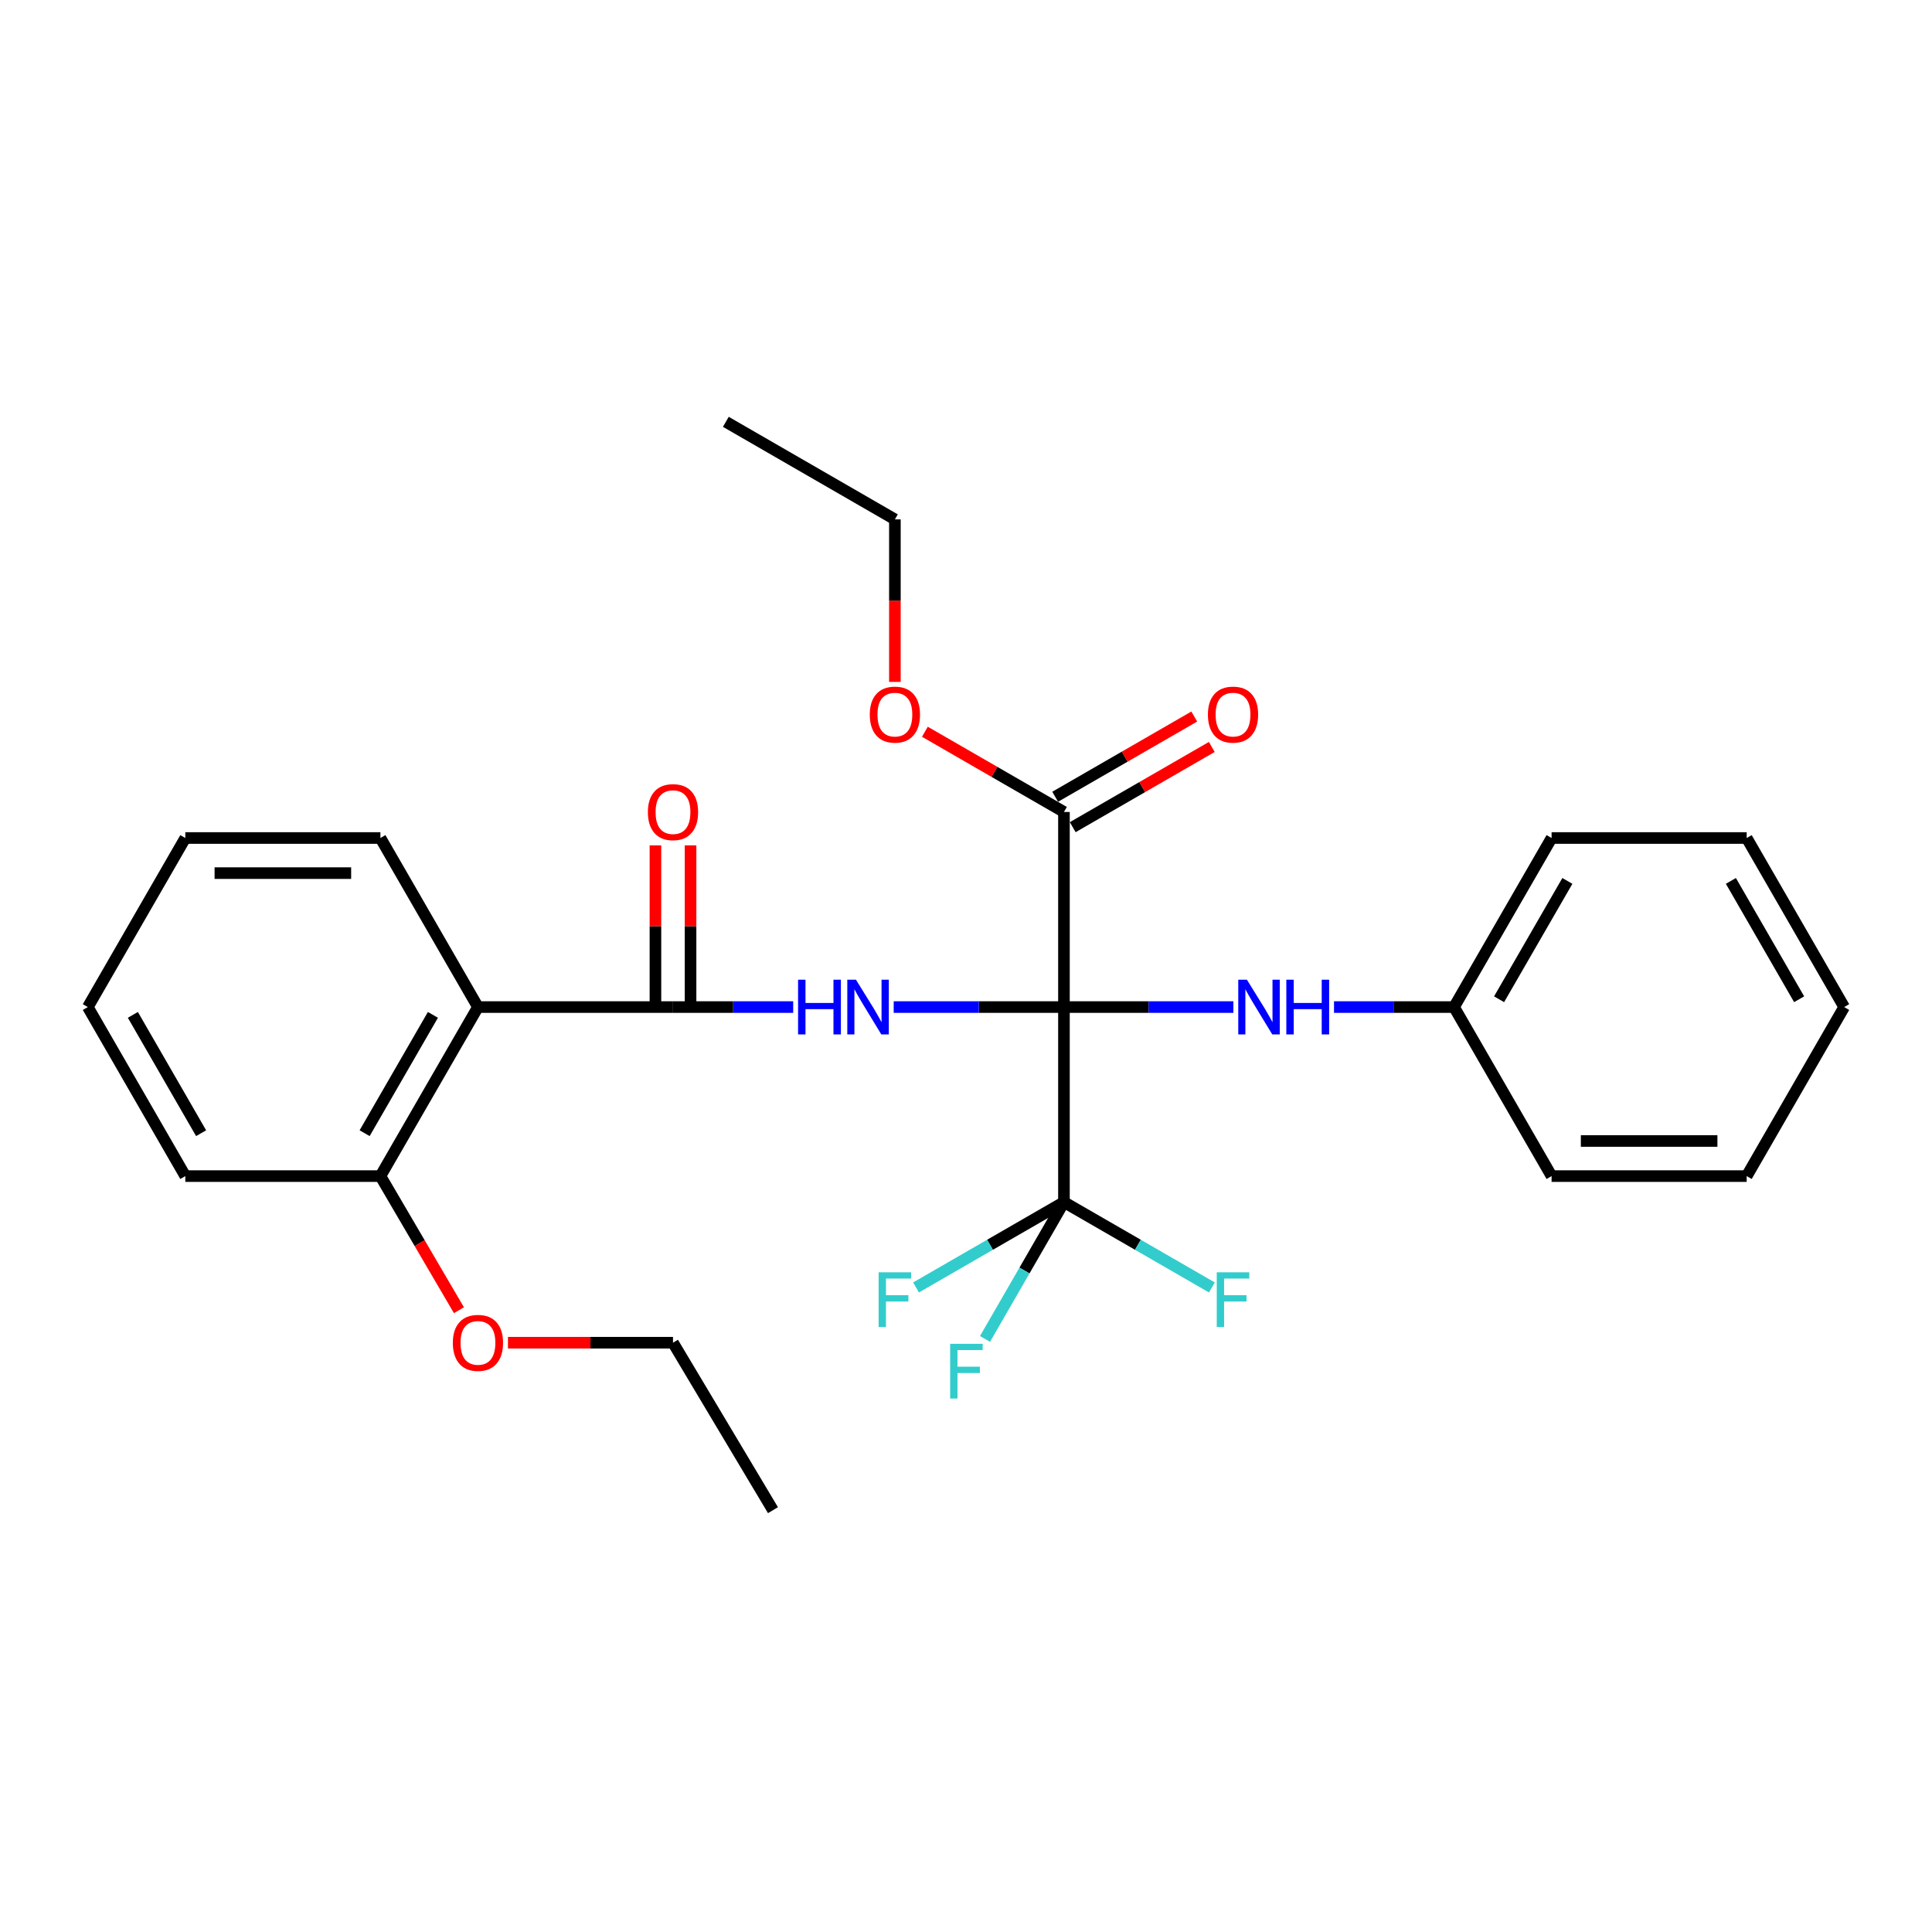 <?xml version='1.0' encoding='iso-8859-1'?>
<svg version='1.1' baseProfile='full'
              xmlns='http://www.w3.org/2000/svg'
                      xmlns:rdkit='http://www.rdkit.org/xml'
                      xmlns:xlink='http://www.w3.org/1999/xlink'
                  xml:space='preserve'
width='1000px' height='1000px' viewBox='0 0 1000 1000'>
<!-- END OF HEADER -->
<rect style='opacity:1.0;fill:#FFFFFF;stroke:none' width='1000' height='1000' x='0' y='0'> </rect>
<path class='bond-0' d='M 550.698,521.255 L 506.637,521.255' style='fill:none;fill-rule:evenodd;stroke:#000000;stroke-width:6px;stroke-linecap:butt;stroke-linejoin:miter;stroke-opacity:1' />
<path class='bond-0' d='M 506.637,521.255 L 462.577,521.255' style='fill:none;fill-rule:evenodd;stroke:#0000FF;stroke-width:6px;stroke-linecap:butt;stroke-linejoin:miter;stroke-opacity:1' />
<path class='bond-1' d='M 550.698,521.255 L 550.698,622.206' style='fill:none;fill-rule:evenodd;stroke:#000000;stroke-width:6px;stroke-linecap:butt;stroke-linejoin:miter;stroke-opacity:1' />
<path class='bond-4' d='M 550.698,521.255 L 550.698,420.273' style='fill:none;fill-rule:evenodd;stroke:#000000;stroke-width:6px;stroke-linecap:butt;stroke-linejoin:miter;stroke-opacity:1' />
<path class='bond-5' d='M 550.698,521.255 L 594.547,521.255' style='fill:none;fill-rule:evenodd;stroke:#000000;stroke-width:6px;stroke-linecap:butt;stroke-linejoin:miter;stroke-opacity:1' />
<path class='bond-5' d='M 594.547,521.255 L 638.396,521.255' style='fill:none;fill-rule:evenodd;stroke:#0000FF;stroke-width:6px;stroke-linecap:butt;stroke-linejoin:miter;stroke-opacity:1' />
<path class='bond-2' d='M 410.558,521.255 L 379.449,521.255' style='fill:none;fill-rule:evenodd;stroke:#0000FF;stroke-width:6px;stroke-linecap:butt;stroke-linejoin:miter;stroke-opacity:1' />
<path class='bond-2' d='M 379.449,521.255 L 348.34,521.255' style='fill:none;fill-rule:evenodd;stroke:#000000;stroke-width:6px;stroke-linecap:butt;stroke-linejoin:miter;stroke-opacity:1' />
<path class='bond-9' d='M 550.698,622.206 L 512.42,644.296' style='fill:none;fill-rule:evenodd;stroke:#000000;stroke-width:6px;stroke-linecap:butt;stroke-linejoin:miter;stroke-opacity:1' />
<path class='bond-9' d='M 512.42,644.296 L 474.141,666.386' style='fill:none;fill-rule:evenodd;stroke:#33CCCC;stroke-width:6px;stroke-linecap:butt;stroke-linejoin:miter;stroke-opacity:1' />
<path class='bond-10' d='M 550.698,622.206 L 588.981,644.296' style='fill:none;fill-rule:evenodd;stroke:#000000;stroke-width:6px;stroke-linecap:butt;stroke-linejoin:miter;stroke-opacity:1' />
<path class='bond-10' d='M 588.981,644.296 L 627.265,666.386' style='fill:none;fill-rule:evenodd;stroke:#33CCCC;stroke-width:6px;stroke-linecap:butt;stroke-linejoin:miter;stroke-opacity:1' />
<path class='bond-11' d='M 550.698,622.206 L 530.268,657.62' style='fill:none;fill-rule:evenodd;stroke:#000000;stroke-width:6px;stroke-linecap:butt;stroke-linejoin:miter;stroke-opacity:1' />
<path class='bond-11' d='M 530.268,657.62 L 509.838,693.033' style='fill:none;fill-rule:evenodd;stroke:#33CCCC;stroke-width:6px;stroke-linecap:butt;stroke-linejoin:miter;stroke-opacity:1' />
<path class='bond-3' d='M 348.34,521.255 L 247.388,521.255' style='fill:none;fill-rule:evenodd;stroke:#000000;stroke-width:6px;stroke-linecap:butt;stroke-linejoin:miter;stroke-opacity:1' />
<path class='bond-6' d='M 357.428,521.255 L 357.428,479.406' style='fill:none;fill-rule:evenodd;stroke:#000000;stroke-width:6px;stroke-linecap:butt;stroke-linejoin:miter;stroke-opacity:1' />
<path class='bond-6' d='M 357.428,479.406 L 357.428,437.557' style='fill:none;fill-rule:evenodd;stroke:#FF0000;stroke-width:6px;stroke-linecap:butt;stroke-linejoin:miter;stroke-opacity:1' />
<path class='bond-6' d='M 339.253,521.255 L 339.253,479.406' style='fill:none;fill-rule:evenodd;stroke:#000000;stroke-width:6px;stroke-linecap:butt;stroke-linejoin:miter;stroke-opacity:1' />
<path class='bond-6' d='M 339.253,479.406 L 339.253,437.557' style='fill:none;fill-rule:evenodd;stroke:#FF0000;stroke-width:6px;stroke-linecap:butt;stroke-linejoin:miter;stroke-opacity:1' />
<path class='bond-7' d='M 247.388,521.255 L 196.902,608.747' style='fill:none;fill-rule:evenodd;stroke:#000000;stroke-width:6px;stroke-linecap:butt;stroke-linejoin:miter;stroke-opacity:1' />
<path class='bond-7' d='M 224.073,525.295 L 188.733,586.539' style='fill:none;fill-rule:evenodd;stroke:#000000;stroke-width:6px;stroke-linecap:butt;stroke-linejoin:miter;stroke-opacity:1' />
<path class='bond-14' d='M 247.388,521.255 L 196.902,433.752' style='fill:none;fill-rule:evenodd;stroke:#000000;stroke-width:6px;stroke-linecap:butt;stroke-linejoin:miter;stroke-opacity:1' />
<path class='bond-8' d='M 555.238,428.144 L 591.232,407.384' style='fill:none;fill-rule:evenodd;stroke:#000000;stroke-width:6px;stroke-linecap:butt;stroke-linejoin:miter;stroke-opacity:1' />
<path class='bond-8' d='M 591.232,407.384 L 627.225,386.624' style='fill:none;fill-rule:evenodd;stroke:#FF0000;stroke-width:6px;stroke-linecap:butt;stroke-linejoin:miter;stroke-opacity:1' />
<path class='bond-8' d='M 546.158,412.401 L 582.151,391.64' style='fill:none;fill-rule:evenodd;stroke:#000000;stroke-width:6px;stroke-linecap:butt;stroke-linejoin:miter;stroke-opacity:1' />
<path class='bond-8' d='M 582.151,391.64 L 618.144,370.88' style='fill:none;fill-rule:evenodd;stroke:#FF0000;stroke-width:6px;stroke-linecap:butt;stroke-linejoin:miter;stroke-opacity:1' />
<path class='bond-13' d='M 550.698,420.273 L 514.71,399.513' style='fill:none;fill-rule:evenodd;stroke:#000000;stroke-width:6px;stroke-linecap:butt;stroke-linejoin:miter;stroke-opacity:1' />
<path class='bond-13' d='M 514.71,399.513 L 478.721,378.753' style='fill:none;fill-rule:evenodd;stroke:#FF0000;stroke-width:6px;stroke-linecap:butt;stroke-linejoin:miter;stroke-opacity:1' />
<path class='bond-12' d='M 690.484,521.255 L 721.548,521.255' style='fill:none;fill-rule:evenodd;stroke:#0000FF;stroke-width:6px;stroke-linecap:butt;stroke-linejoin:miter;stroke-opacity:1' />
<path class='bond-12' d='M 721.548,521.255 L 752.612,521.255' style='fill:none;fill-rule:evenodd;stroke:#000000;stroke-width:6px;stroke-linecap:butt;stroke-linejoin:miter;stroke-opacity:1' />
<path class='bond-15' d='M 196.902,608.747 L 217.223,643.458' style='fill:none;fill-rule:evenodd;stroke:#000000;stroke-width:6px;stroke-linecap:butt;stroke-linejoin:miter;stroke-opacity:1' />
<path class='bond-15' d='M 217.223,643.458 L 237.543,678.169' style='fill:none;fill-rule:evenodd;stroke:#FF0000;stroke-width:6px;stroke-linecap:butt;stroke-linejoin:miter;stroke-opacity:1' />
<path class='bond-16' d='M 196.902,608.747 L 95.92,608.747' style='fill:none;fill-rule:evenodd;stroke:#000000;stroke-width:6px;stroke-linecap:butt;stroke-linejoin:miter;stroke-opacity:1' />
<path class='bond-19' d='M 752.612,521.255 L 803.098,433.752' style='fill:none;fill-rule:evenodd;stroke:#000000;stroke-width:6px;stroke-linecap:butt;stroke-linejoin:miter;stroke-opacity:1' />
<path class='bond-19' d='M 775.927,517.212 L 811.267,455.961' style='fill:none;fill-rule:evenodd;stroke:#000000;stroke-width:6px;stroke-linecap:butt;stroke-linejoin:miter;stroke-opacity:1' />
<path class='bond-20' d='M 752.612,521.255 L 803.098,608.747' style='fill:none;fill-rule:evenodd;stroke:#000000;stroke-width:6px;stroke-linecap:butt;stroke-linejoin:miter;stroke-opacity:1' />
<path class='bond-17' d='M 463.196,352.953 L 463.196,310.894' style='fill:none;fill-rule:evenodd;stroke:#FF0000;stroke-width:6px;stroke-linecap:butt;stroke-linejoin:miter;stroke-opacity:1' />
<path class='bond-17' d='M 463.196,310.894 L 463.196,268.835' style='fill:none;fill-rule:evenodd;stroke:#000000;stroke-width:6px;stroke-linecap:butt;stroke-linejoin:miter;stroke-opacity:1' />
<path class='bond-21' d='M 196.902,433.752 L 95.92,433.752' style='fill:none;fill-rule:evenodd;stroke:#000000;stroke-width:6px;stroke-linecap:butt;stroke-linejoin:miter;stroke-opacity:1' />
<path class='bond-21' d='M 181.755,451.927 L 111.068,451.927' style='fill:none;fill-rule:evenodd;stroke:#000000;stroke-width:6px;stroke-linecap:butt;stroke-linejoin:miter;stroke-opacity:1' />
<path class='bond-18' d='M 262.912,694.987 L 305.626,694.987' style='fill:none;fill-rule:evenodd;stroke:#FF0000;stroke-width:6px;stroke-linecap:butt;stroke-linejoin:miter;stroke-opacity:1' />
<path class='bond-18' d='M 305.626,694.987 L 348.34,694.987' style='fill:none;fill-rule:evenodd;stroke:#000000;stroke-width:6px;stroke-linecap:butt;stroke-linejoin:miter;stroke-opacity:1' />
<path class='bond-29' d='M 95.92,608.747 L 45.455,521.255' style='fill:none;fill-rule:evenodd;stroke:#000000;stroke-width:6px;stroke-linecap:butt;stroke-linejoin:miter;stroke-opacity:1' />
<path class='bond-29' d='M 104.094,586.542 L 68.768,525.297' style='fill:none;fill-rule:evenodd;stroke:#000000;stroke-width:6px;stroke-linecap:butt;stroke-linejoin:miter;stroke-opacity:1' />
<path class='bond-23' d='M 463.196,268.835 L 375.693,218.339' style='fill:none;fill-rule:evenodd;stroke:#000000;stroke-width:6px;stroke-linecap:butt;stroke-linejoin:miter;stroke-opacity:1' />
<path class='bond-22' d='M 348.34,694.987 L 400.088,781.661' style='fill:none;fill-rule:evenodd;stroke:#000000;stroke-width:6px;stroke-linecap:butt;stroke-linejoin:miter;stroke-opacity:1' />
<path class='bond-25' d='M 803.098,433.752 L 904.08,433.752' style='fill:none;fill-rule:evenodd;stroke:#000000;stroke-width:6px;stroke-linecap:butt;stroke-linejoin:miter;stroke-opacity:1' />
<path class='bond-26' d='M 803.098,608.747 L 904.08,608.747' style='fill:none;fill-rule:evenodd;stroke:#000000;stroke-width:6px;stroke-linecap:butt;stroke-linejoin:miter;stroke-opacity:1' />
<path class='bond-26' d='M 818.245,590.572 L 888.932,590.572' style='fill:none;fill-rule:evenodd;stroke:#000000;stroke-width:6px;stroke-linecap:butt;stroke-linejoin:miter;stroke-opacity:1' />
<path class='bond-24' d='M 95.92,433.752 L 45.455,521.255' style='fill:none;fill-rule:evenodd;stroke:#000000;stroke-width:6px;stroke-linecap:butt;stroke-linejoin:miter;stroke-opacity:1' />
<path class='bond-28' d='M 904.08,433.752 L 954.545,521.255' style='fill:none;fill-rule:evenodd;stroke:#000000;stroke-width:6px;stroke-linecap:butt;stroke-linejoin:miter;stroke-opacity:1' />
<path class='bond-28' d='M 895.905,455.958 L 931.231,517.209' style='fill:none;fill-rule:evenodd;stroke:#000000;stroke-width:6px;stroke-linecap:butt;stroke-linejoin:miter;stroke-opacity:1' />
<path class='bond-27' d='M 904.08,608.747 L 954.545,521.255' style='fill:none;fill-rule:evenodd;stroke:#000000;stroke-width:6px;stroke-linecap:butt;stroke-linejoin:miter;stroke-opacity:1' />
<path  class='atom-1' d='M 413.082 507.095
L 416.922 507.095
L 416.922 519.135
L 431.402 519.135
L 431.402 507.095
L 435.242 507.095
L 435.242 535.415
L 431.402 535.415
L 431.402 522.335
L 416.922 522.335
L 416.922 535.415
L 413.082 535.415
L 413.082 507.095
' fill='#0000FF'/>
<path  class='atom-1' d='M 443.042 507.095
L 452.322 522.095
Q 453.242 523.575, 454.722 526.255
Q 456.202 528.935, 456.282 529.095
L 456.282 507.095
L 460.042 507.095
L 460.042 535.415
L 456.162 535.415
L 446.202 519.015
Q 445.042 517.095, 443.802 514.895
Q 442.602 512.695, 442.242 512.015
L 442.242 535.415
L 438.562 535.415
L 438.562 507.095
L 443.042 507.095
' fill='#0000FF'/>
<path  class='atom-6' d='M 645.4 507.095
L 654.68 522.095
Q 655.6 523.575, 657.08 526.255
Q 658.56 528.935, 658.64 529.095
L 658.64 507.095
L 662.4 507.095
L 662.4 535.415
L 658.52 535.415
L 648.56 519.015
Q 647.4 517.095, 646.16 514.895
Q 644.96 512.695, 644.6 512.015
L 644.6 535.415
L 640.92 535.415
L 640.92 507.095
L 645.4 507.095
' fill='#0000FF'/>
<path  class='atom-6' d='M 665.8 507.095
L 669.64 507.095
L 669.64 519.135
L 684.12 519.135
L 684.12 507.095
L 687.96 507.095
L 687.96 535.415
L 684.12 535.415
L 684.12 522.335
L 669.64 522.335
L 669.64 535.415
L 665.8 535.415
L 665.8 507.095
' fill='#0000FF'/>
<path  class='atom-7' d='M 335.34 420.353
Q 335.34 413.553, 338.7 409.753
Q 342.06 405.953, 348.34 405.953
Q 354.62 405.953, 357.98 409.753
Q 361.34 413.553, 361.34 420.353
Q 361.34 427.233, 357.94 431.153
Q 354.54 435.033, 348.34 435.033
Q 342.1 435.033, 338.7 431.153
Q 335.34 427.273, 335.34 420.353
M 348.34 431.833
Q 352.66 431.833, 354.98 428.953
Q 357.34 426.033, 357.34 420.353
Q 357.34 414.793, 354.98 411.993
Q 352.66 409.153, 348.34 409.153
Q 344.02 409.153, 341.66 411.953
Q 339.34 414.753, 339.34 420.353
Q 339.34 426.073, 341.66 428.953
Q 344.02 431.833, 348.34 431.833
' fill='#FF0000'/>
<path  class='atom-9' d='M 625.21 369.877
Q 625.21 363.077, 628.57 359.277
Q 631.93 355.477, 638.21 355.477
Q 644.49 355.477, 647.85 359.277
Q 651.21 363.077, 651.21 369.877
Q 651.21 376.757, 647.81 380.677
Q 644.41 384.557, 638.21 384.557
Q 631.97 384.557, 628.57 380.677
Q 625.21 376.797, 625.21 369.877
M 638.21 381.357
Q 642.53 381.357, 644.85 378.477
Q 647.21 375.557, 647.21 369.877
Q 647.21 364.317, 644.85 361.517
Q 642.53 358.677, 638.21 358.677
Q 633.89 358.677, 631.53 361.477
Q 629.21 364.277, 629.21 369.877
Q 629.21 375.597, 631.53 378.477
Q 633.89 381.357, 638.21 381.357
' fill='#FF0000'/>
<path  class='atom-10' d='M 454.776 658.542
L 471.616 658.542
L 471.616 661.782
L 458.576 661.782
L 458.576 670.382
L 470.176 670.382
L 470.176 673.662
L 458.576 673.662
L 458.576 686.862
L 454.776 686.862
L 454.776 658.542
' fill='#33CCCC'/>
<path  class='atom-11' d='M 629.79 658.542
L 646.63 658.542
L 646.63 661.782
L 633.59 661.782
L 633.59 670.382
L 645.19 670.382
L 645.19 673.662
L 633.59 673.662
L 633.59 686.862
L 629.79 686.862
L 629.79 658.542
' fill='#33CCCC'/>
<path  class='atom-12' d='M 491.792 695.559
L 508.632 695.559
L 508.632 698.799
L 495.592 698.799
L 495.592 707.399
L 507.192 707.399
L 507.192 710.679
L 495.592 710.679
L 495.592 723.879
L 491.792 723.879
L 491.792 695.559
' fill='#33CCCC'/>
<path  class='atom-14' d='M 450.196 369.877
Q 450.196 363.077, 453.556 359.277
Q 456.916 355.477, 463.196 355.477
Q 469.476 355.477, 472.836 359.277
Q 476.196 363.077, 476.196 369.877
Q 476.196 376.757, 472.796 380.677
Q 469.396 384.557, 463.196 384.557
Q 456.956 384.557, 453.556 380.677
Q 450.196 376.797, 450.196 369.877
M 463.196 381.357
Q 467.516 381.357, 469.836 378.477
Q 472.196 375.557, 472.196 369.877
Q 472.196 364.317, 469.836 361.517
Q 467.516 358.677, 463.196 358.677
Q 458.876 358.677, 456.516 361.477
Q 454.196 364.277, 454.196 369.877
Q 454.196 375.597, 456.516 378.477
Q 458.876 381.357, 463.196 381.357
' fill='#FF0000'/>
<path  class='atom-16' d='M 234.388 695.067
Q 234.388 688.267, 237.748 684.467
Q 241.108 680.667, 247.388 680.667
Q 253.668 680.667, 257.028 684.467
Q 260.388 688.267, 260.388 695.067
Q 260.388 701.947, 256.988 705.867
Q 253.588 709.747, 247.388 709.747
Q 241.148 709.747, 237.748 705.867
Q 234.388 701.987, 234.388 695.067
M 247.388 706.547
Q 251.708 706.547, 254.028 703.667
Q 256.388 700.747, 256.388 695.067
Q 256.388 689.507, 254.028 686.707
Q 251.708 683.867, 247.388 683.867
Q 243.068 683.867, 240.708 686.667
Q 238.388 689.467, 238.388 695.067
Q 238.388 700.787, 240.708 703.667
Q 243.068 706.547, 247.388 706.547
' fill='#FF0000'/>
</svg>
